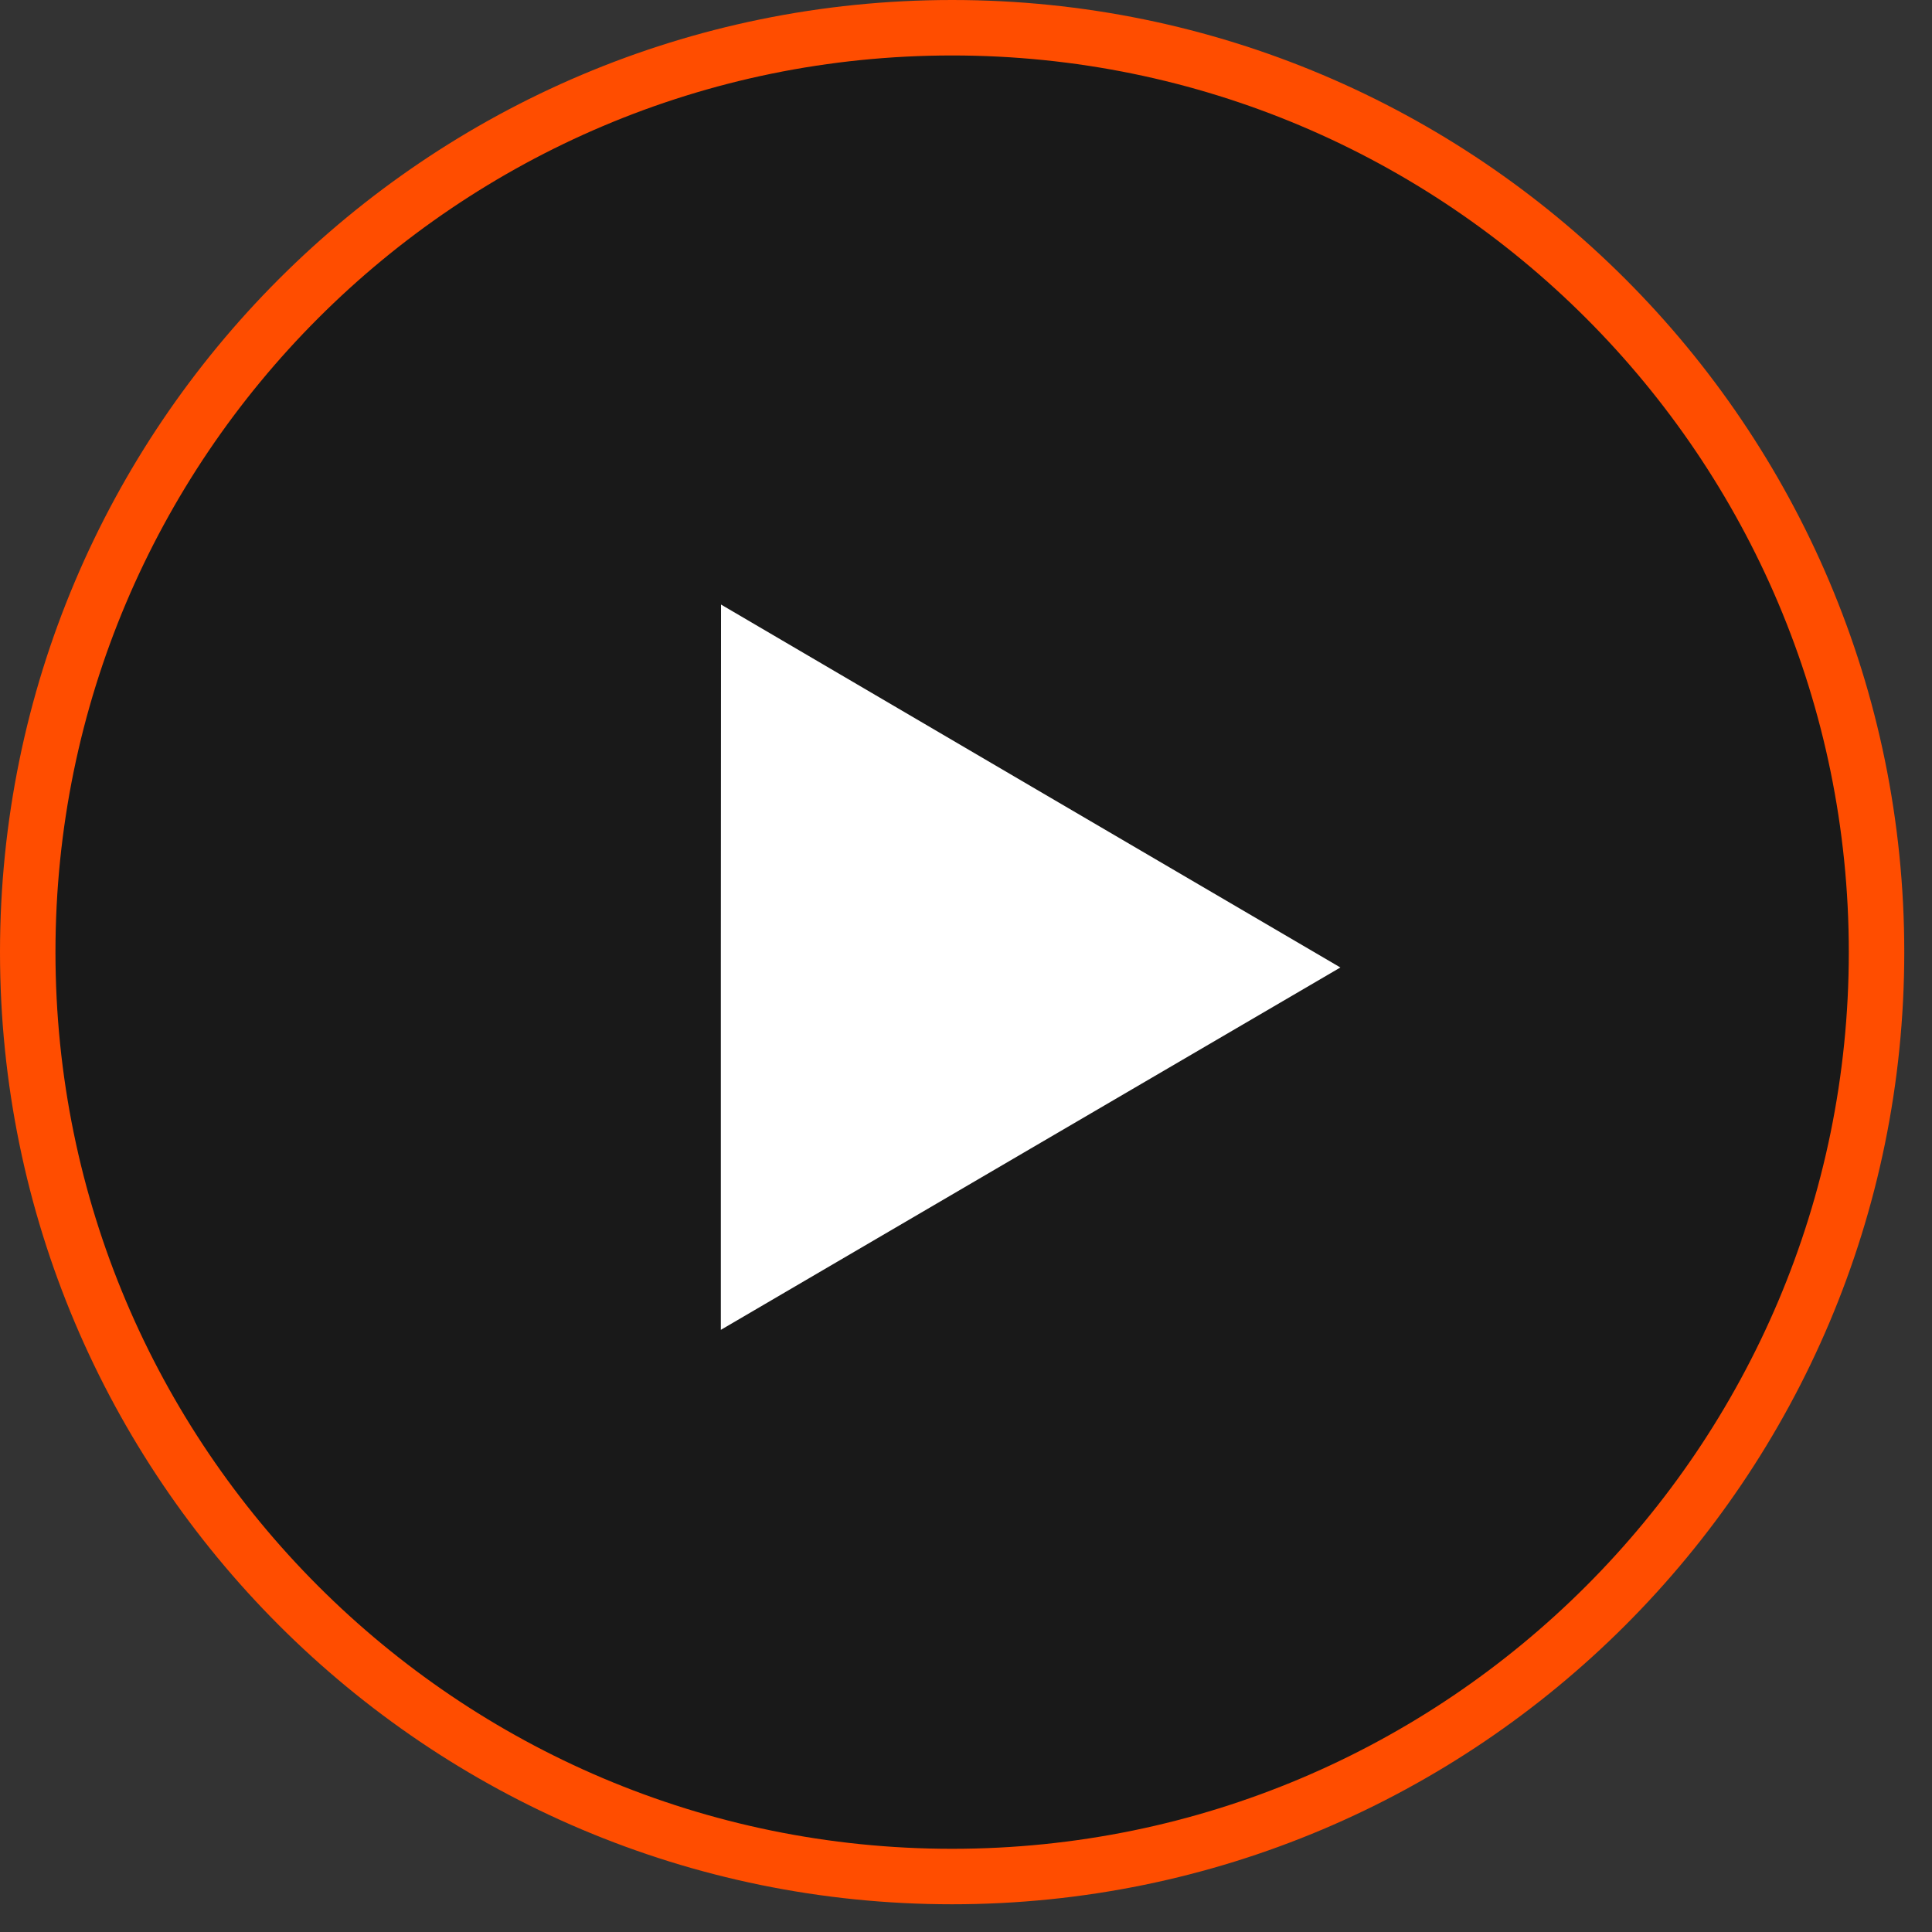 <?xml version="1.0" encoding="UTF-8" standalone="no"?>
<!DOCTYPE svg PUBLIC "-//W3C//DTD SVG 1.1//EN" "http://www.w3.org/Graphics/SVG/1.1/DTD/svg11.dtd">
<svg version="1.1" xmlns="http://www.w3.org/2000/svg" xmlns:xlink="http://www.w3.org/1999/xlink" preserveAspectRatio="xMidYMid meet" viewBox="268.5 178.5 104.5 104.5" width="64" height="64"><rect x="268.5" y="178.5" width="104.5" height="104.5" fill="#333333" stroke="none"/><defs><path d="M370 230C370 257.6 347.6 280 320 280C292.4 280 270 257.6 270 230C270 202.4 292.4 180 320 180C347.6 180 370 202.4 370 230Z" id="b1B3SyGsFk"></path><path d="M324.24 240.63L307.49 250.43L307.49 230.82L307.5 211.2L324.25 221.02L341 230.83L324.24 240.63Z" id="f25oAYYkxc"></path></defs><g><g><use xlink:href="#b1B3SyGsFk" opacity="1" fill="#000000" fill-opacity="0.5"></use><g><use xlink:href="#b1B3SyGsFk" opacity="1" fill-opacity="0" stroke="#ff4d00" stroke-width="3" stroke-opacity="1"></use></g></g><g><use xlink:href="#f25oAYYkxc" opacity="1" fill="#ffffff" fill-opacity="1"></use></g></g></svg>